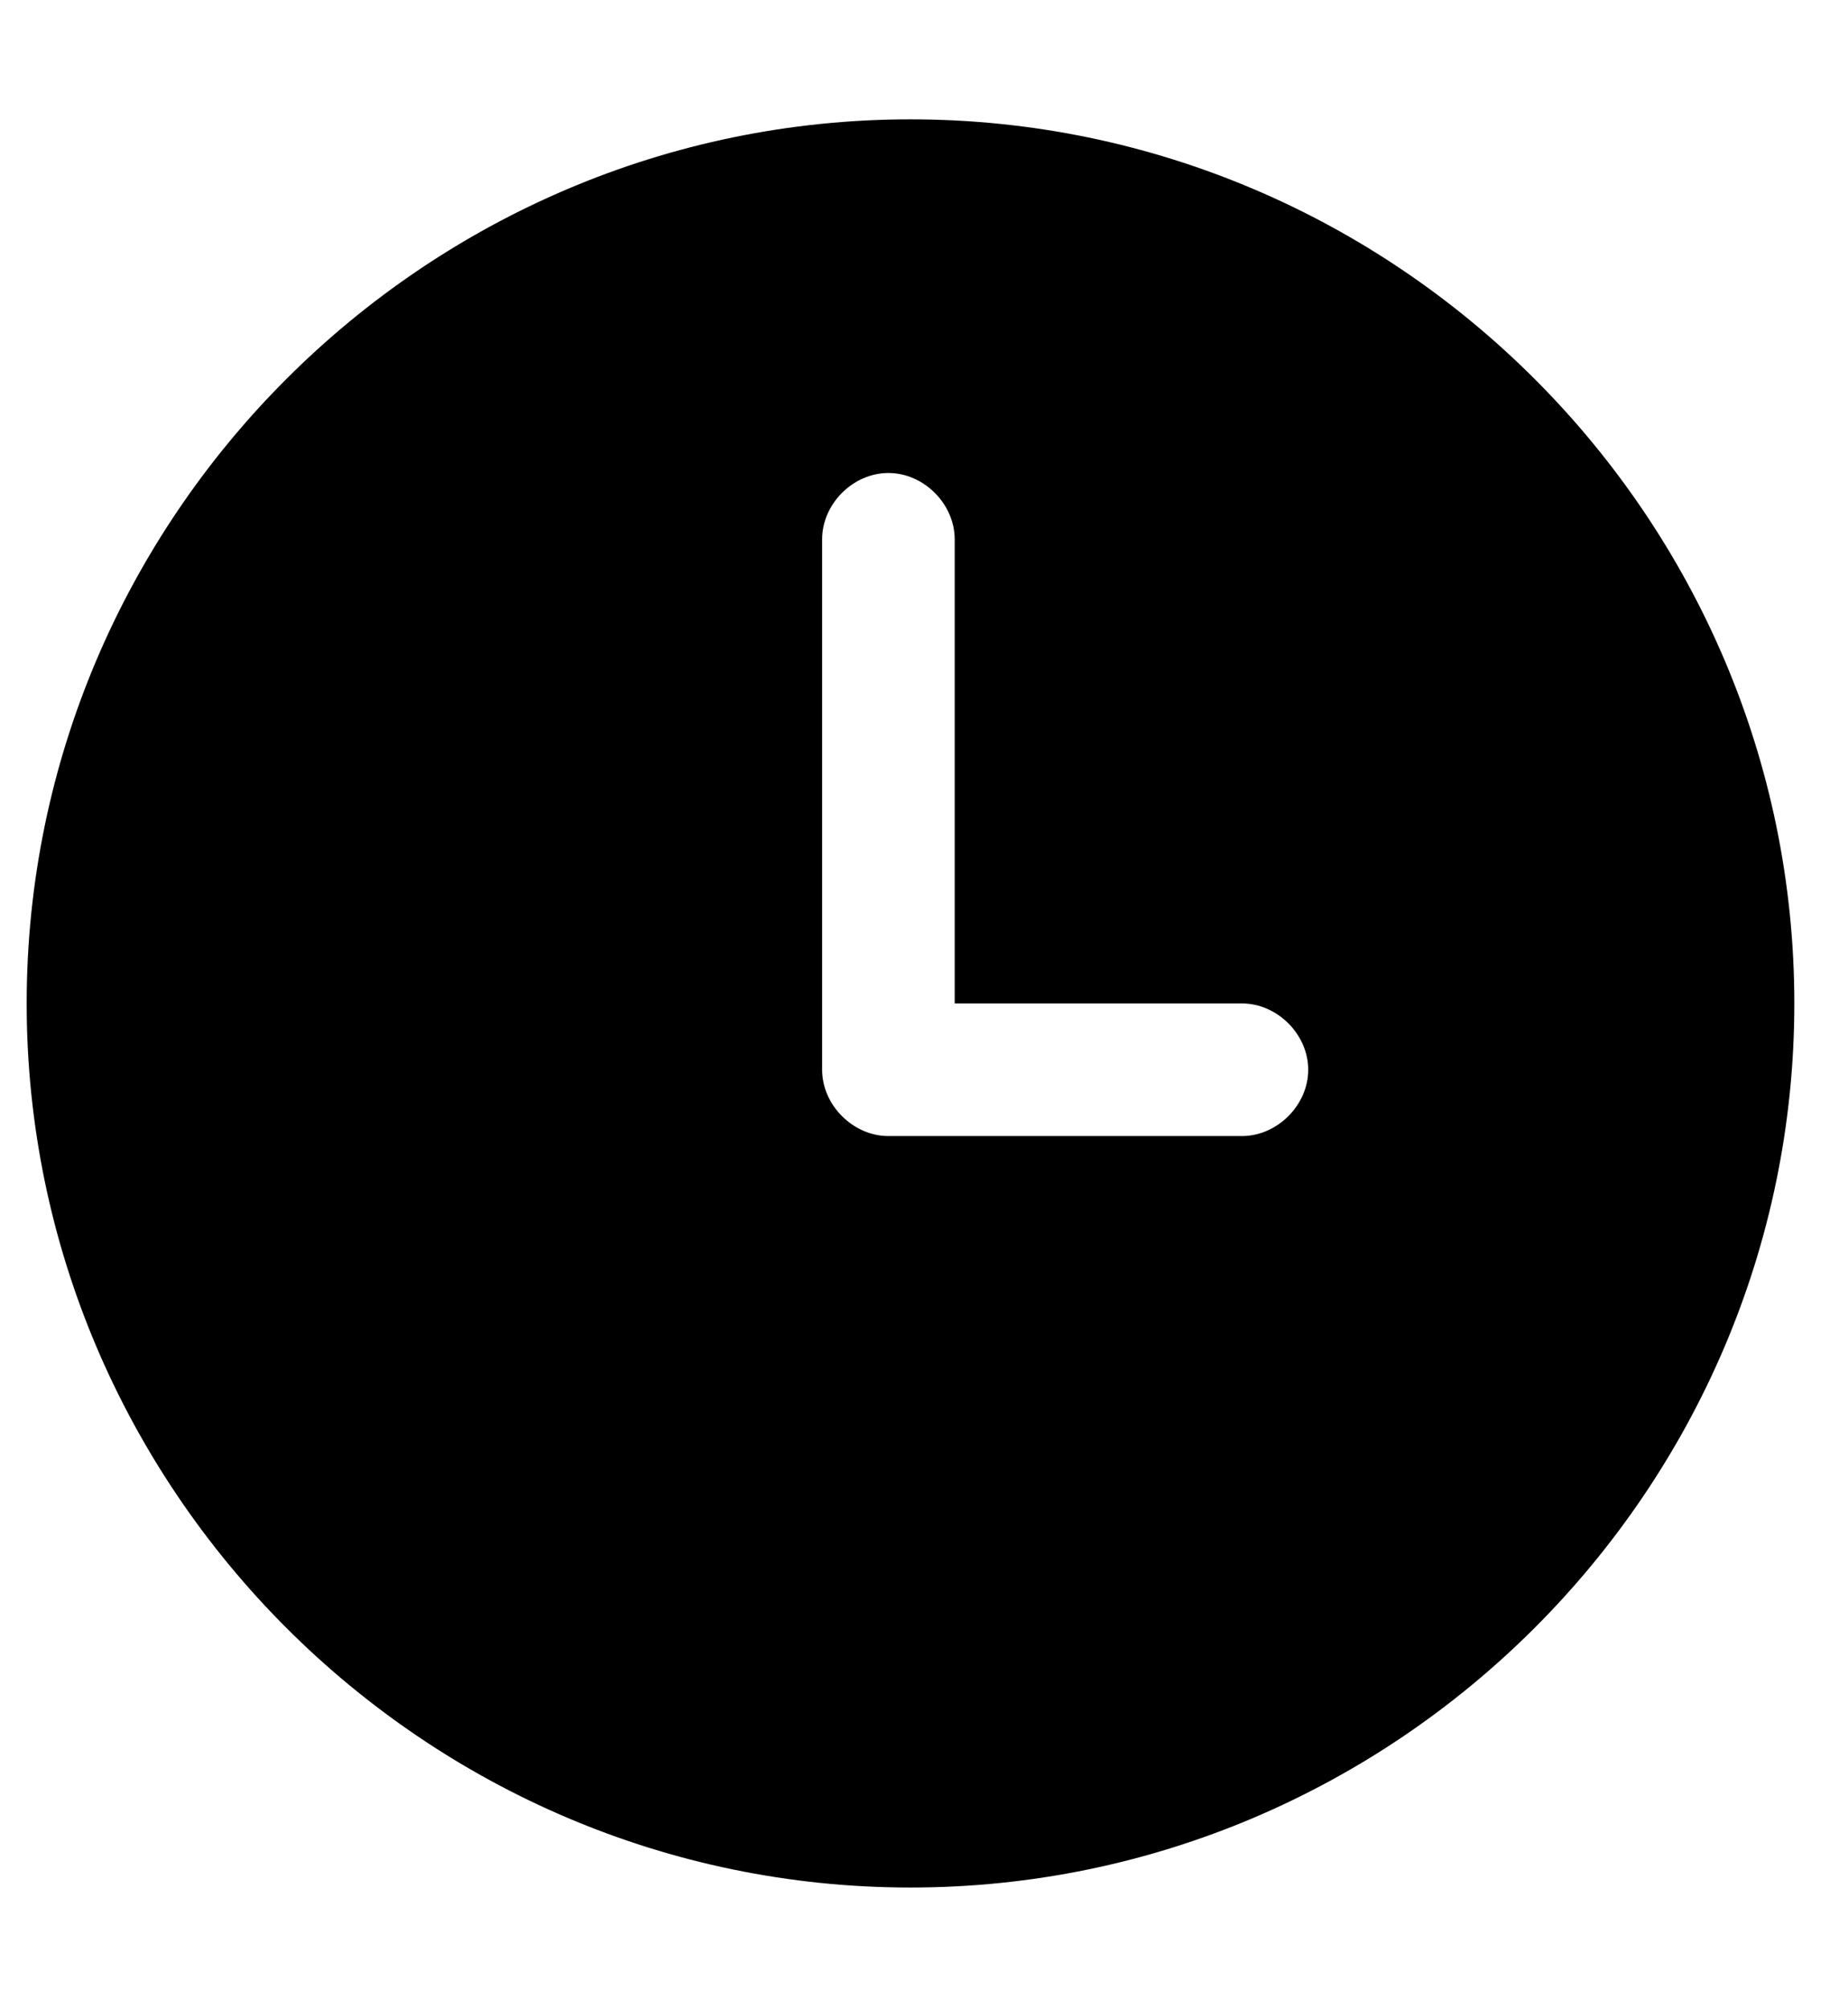 <svg width="23" height="25" viewBox="0 0 23 25" fill="none" xmlns="http://www.w3.org/2000/svg">
<g clip-path="url(#clip0_9037_7289)">
<path d="M11.332 1.485C5.282 1.485 0.332 6.435 0.332 12.485C0.332 18.535 5.282 23.485 11.332 23.485C17.382 23.485 22.332 18.535 22.332 12.485C22.332 6.435 17.382 1.485 11.332 1.485ZM15.457 14.135H11.057C10.617 14.135 10.232 13.75 10.232 13.31V6.71C10.232 6.27 10.617 5.885 11.057 5.885C11.497 5.885 11.882 6.27 11.882 6.71V12.485H15.457C15.897 12.485 16.282 12.87 16.282 13.31C16.282 13.75 15.897 14.135 15.457 14.135Z" fill="black"/>
</g>
<defs>
<clipPath id="clip0_9037_7289">
<rect width="22" height="24.01" fill="white" transform="translate(0.332 0.495)"/>
</clipPath>
</defs>
</svg>
